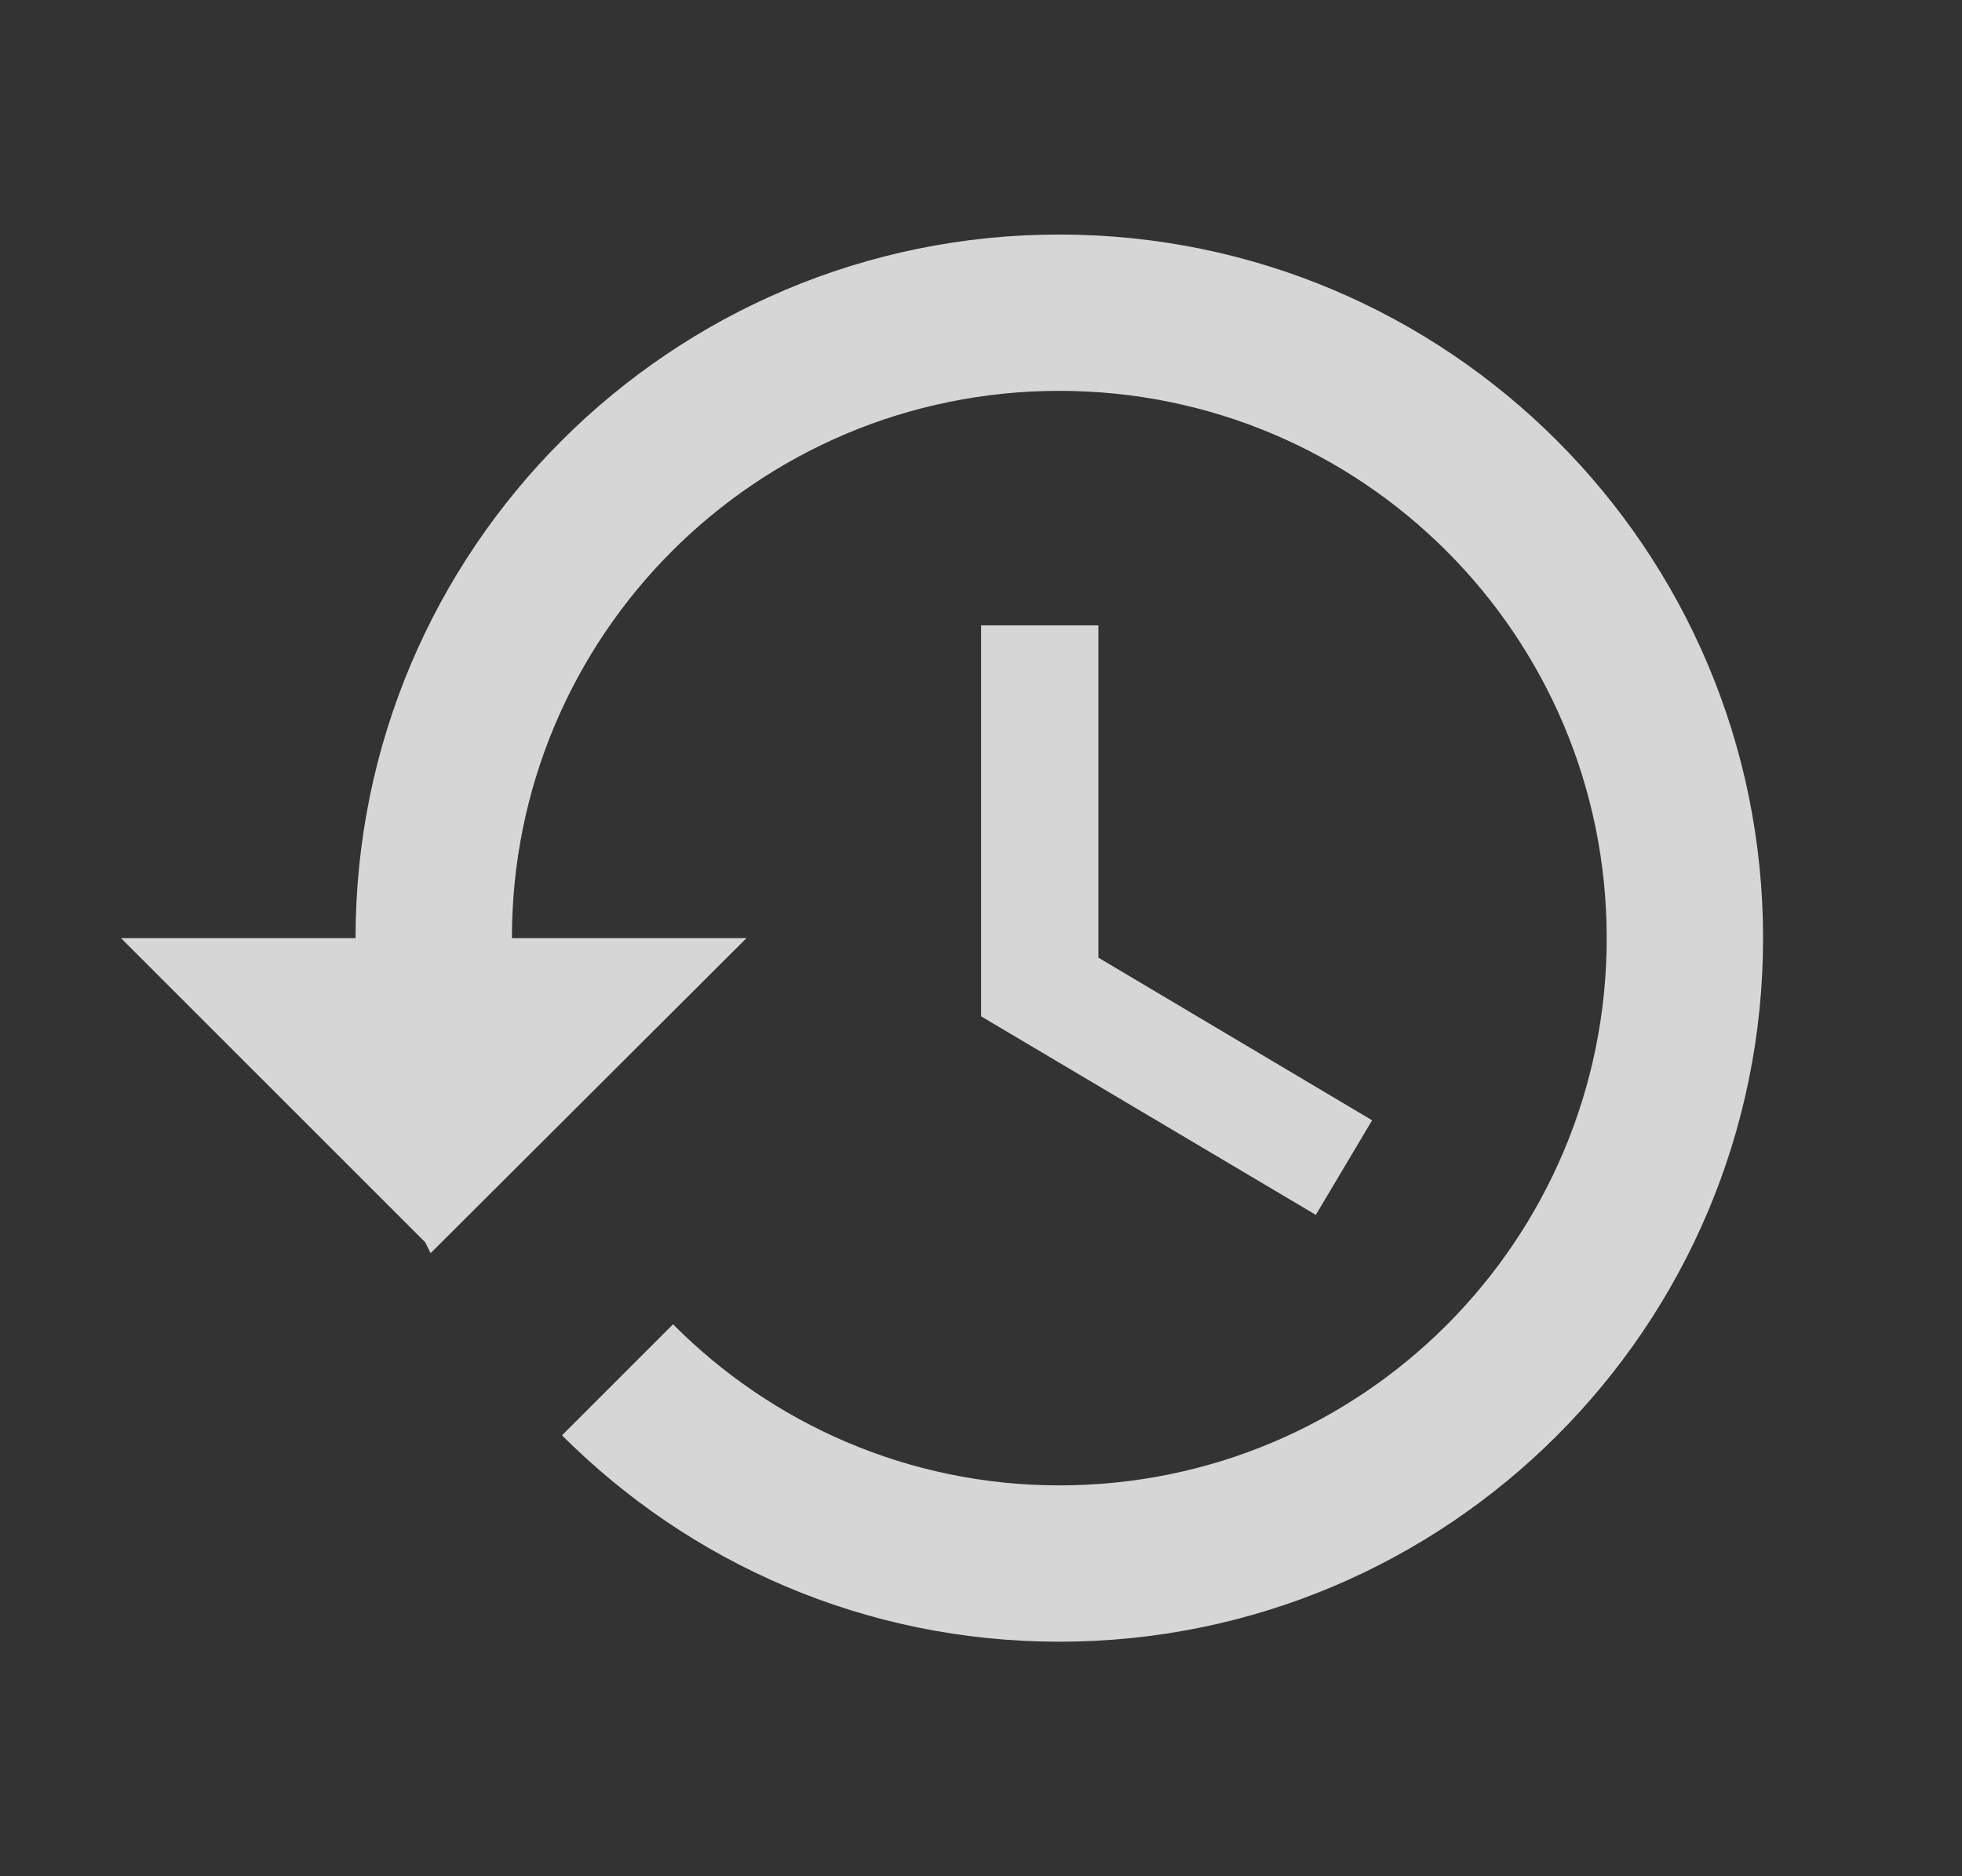 <svg width="23" height="22" viewBox="0 0 23 22" fill="none" xmlns="http://www.w3.org/2000/svg">
<rect x="0" y="0" width="23" height="22" fill="#333333" stroke="none"/>
<g clip-path="url(#clip0_7041_16528)">
<path d="M12.418 2.75C7.862 2.75 4.168 6.444 4.168 11H1.418L4.984 14.566L5.048 14.694L8.751 11H6.001C6.001 7.452 8.87 4.583 12.418 4.583C15.966 4.583 18.835 7.452 18.835 11C18.835 14.547 15.966 17.417 12.418 17.417C10.649 17.417 9.045 16.692 7.89 15.528L6.588 16.83C8.082 18.324 10.136 19.25 12.418 19.25C16.974 19.25 20.668 15.556 20.668 11C20.668 6.444 16.974 2.75 12.418 2.75ZM11.501 7.333V11.917L15.425 14.245L16.085 13.136L12.876 11.229V7.333H11.501Z" fill="white" fill-opacity="0.8"/>
</g>
<defs>
<clipPath id="clip0_7041_16528">
<rect width="22" height="22" fill="white" transform="translate(0.5)"/>
</clipPath>
</defs>
</svg>
